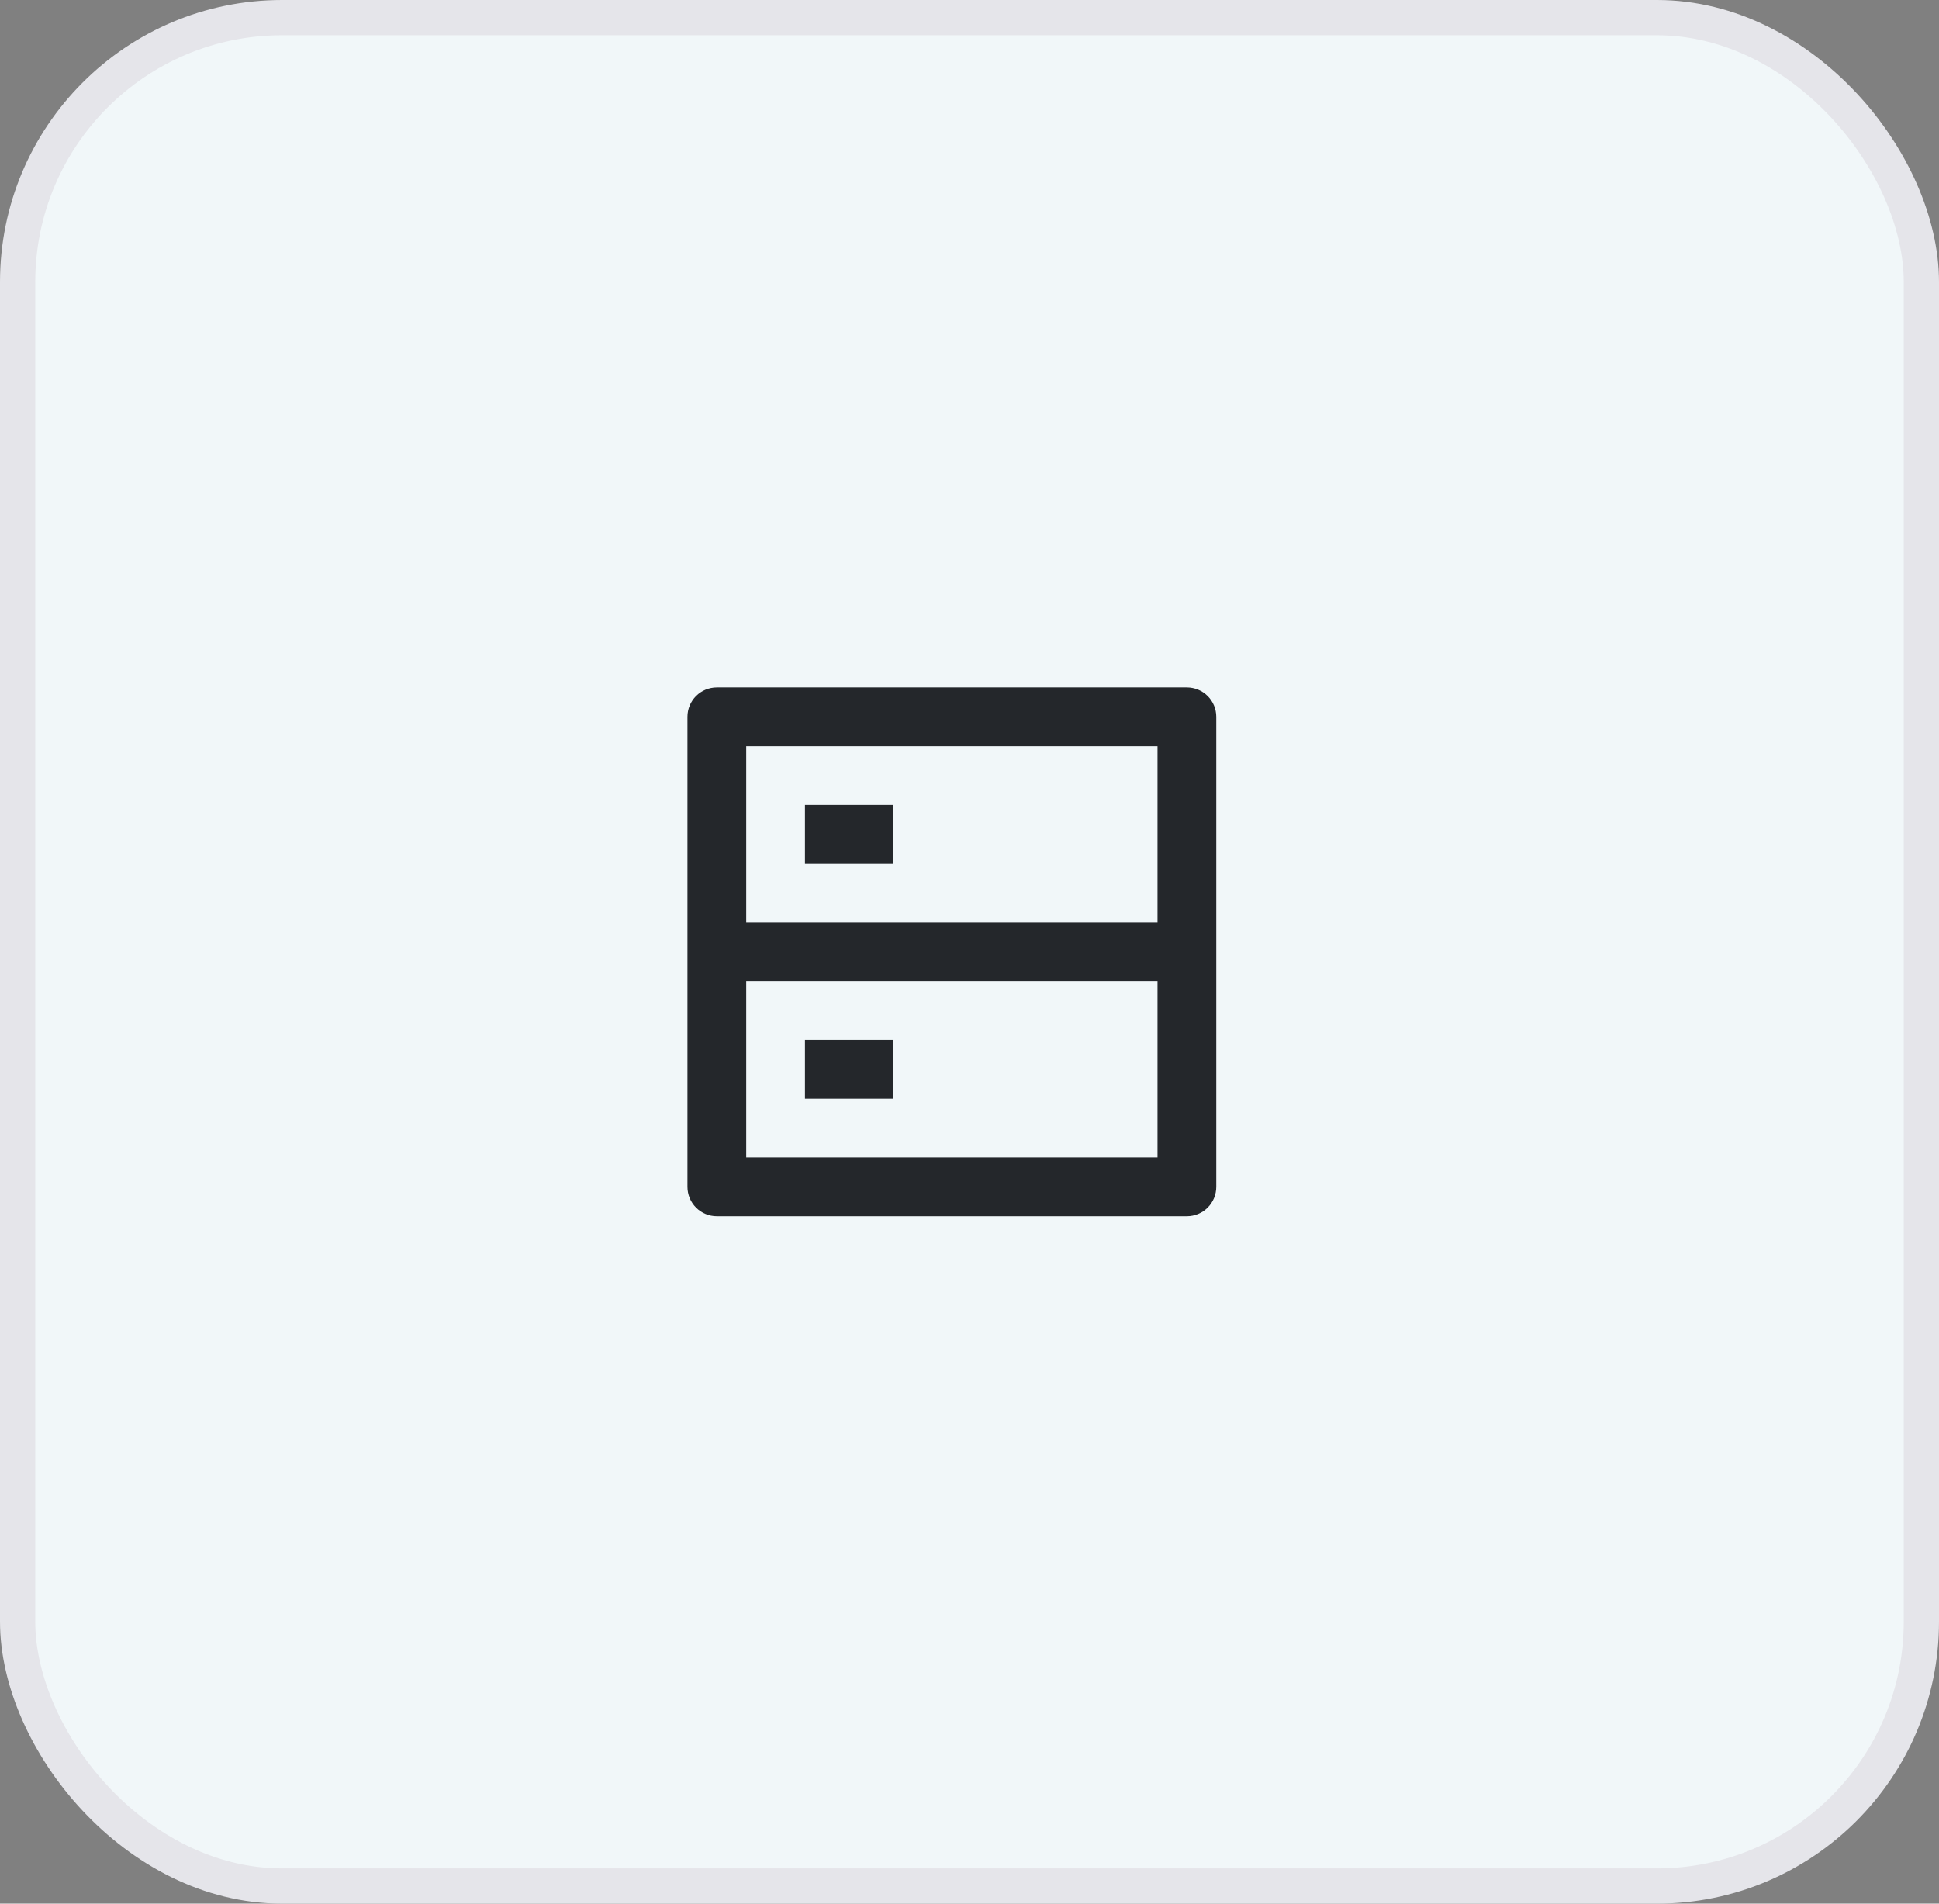 <svg width="55" height="54" viewBox="0 0 55 54" fill="none" xmlns="http://www.w3.org/2000/svg">
<rect x="0" y="0" width="55" height="54" fill="#808080" stroke="none"/>
<rect x="0.5" y="0.5" width="54" height="53" rx="7.5" fill="#F1F7F9" stroke="#E5E5EA"/>
<path d="M21.167 26.167H32.833V21.167H21.167V26.167ZM34.5 20.333V33.667C34.5 33.888 34.412 34.1 34.256 34.256C34.1 34.412 33.888 34.5 33.667 34.5H20.333C20.112 34.5 19.9 34.412 19.744 34.256C19.588 34.1 19.5 33.888 19.5 33.667V20.333C19.5 20.112 19.588 19.9 19.744 19.744C19.9 19.588 20.112 19.5 20.333 19.5H33.667C33.888 19.5 34.1 19.588 34.256 19.744C34.412 19.9 34.5 20.112 34.5 20.333ZM32.833 27.833H21.167V32.833H32.833V27.833ZM22.833 29.5H25.333V31.167H22.833V29.5ZM22.833 22.833H25.333V24.5H22.833V22.833Z" fill="#24272B"/>
</svg>
